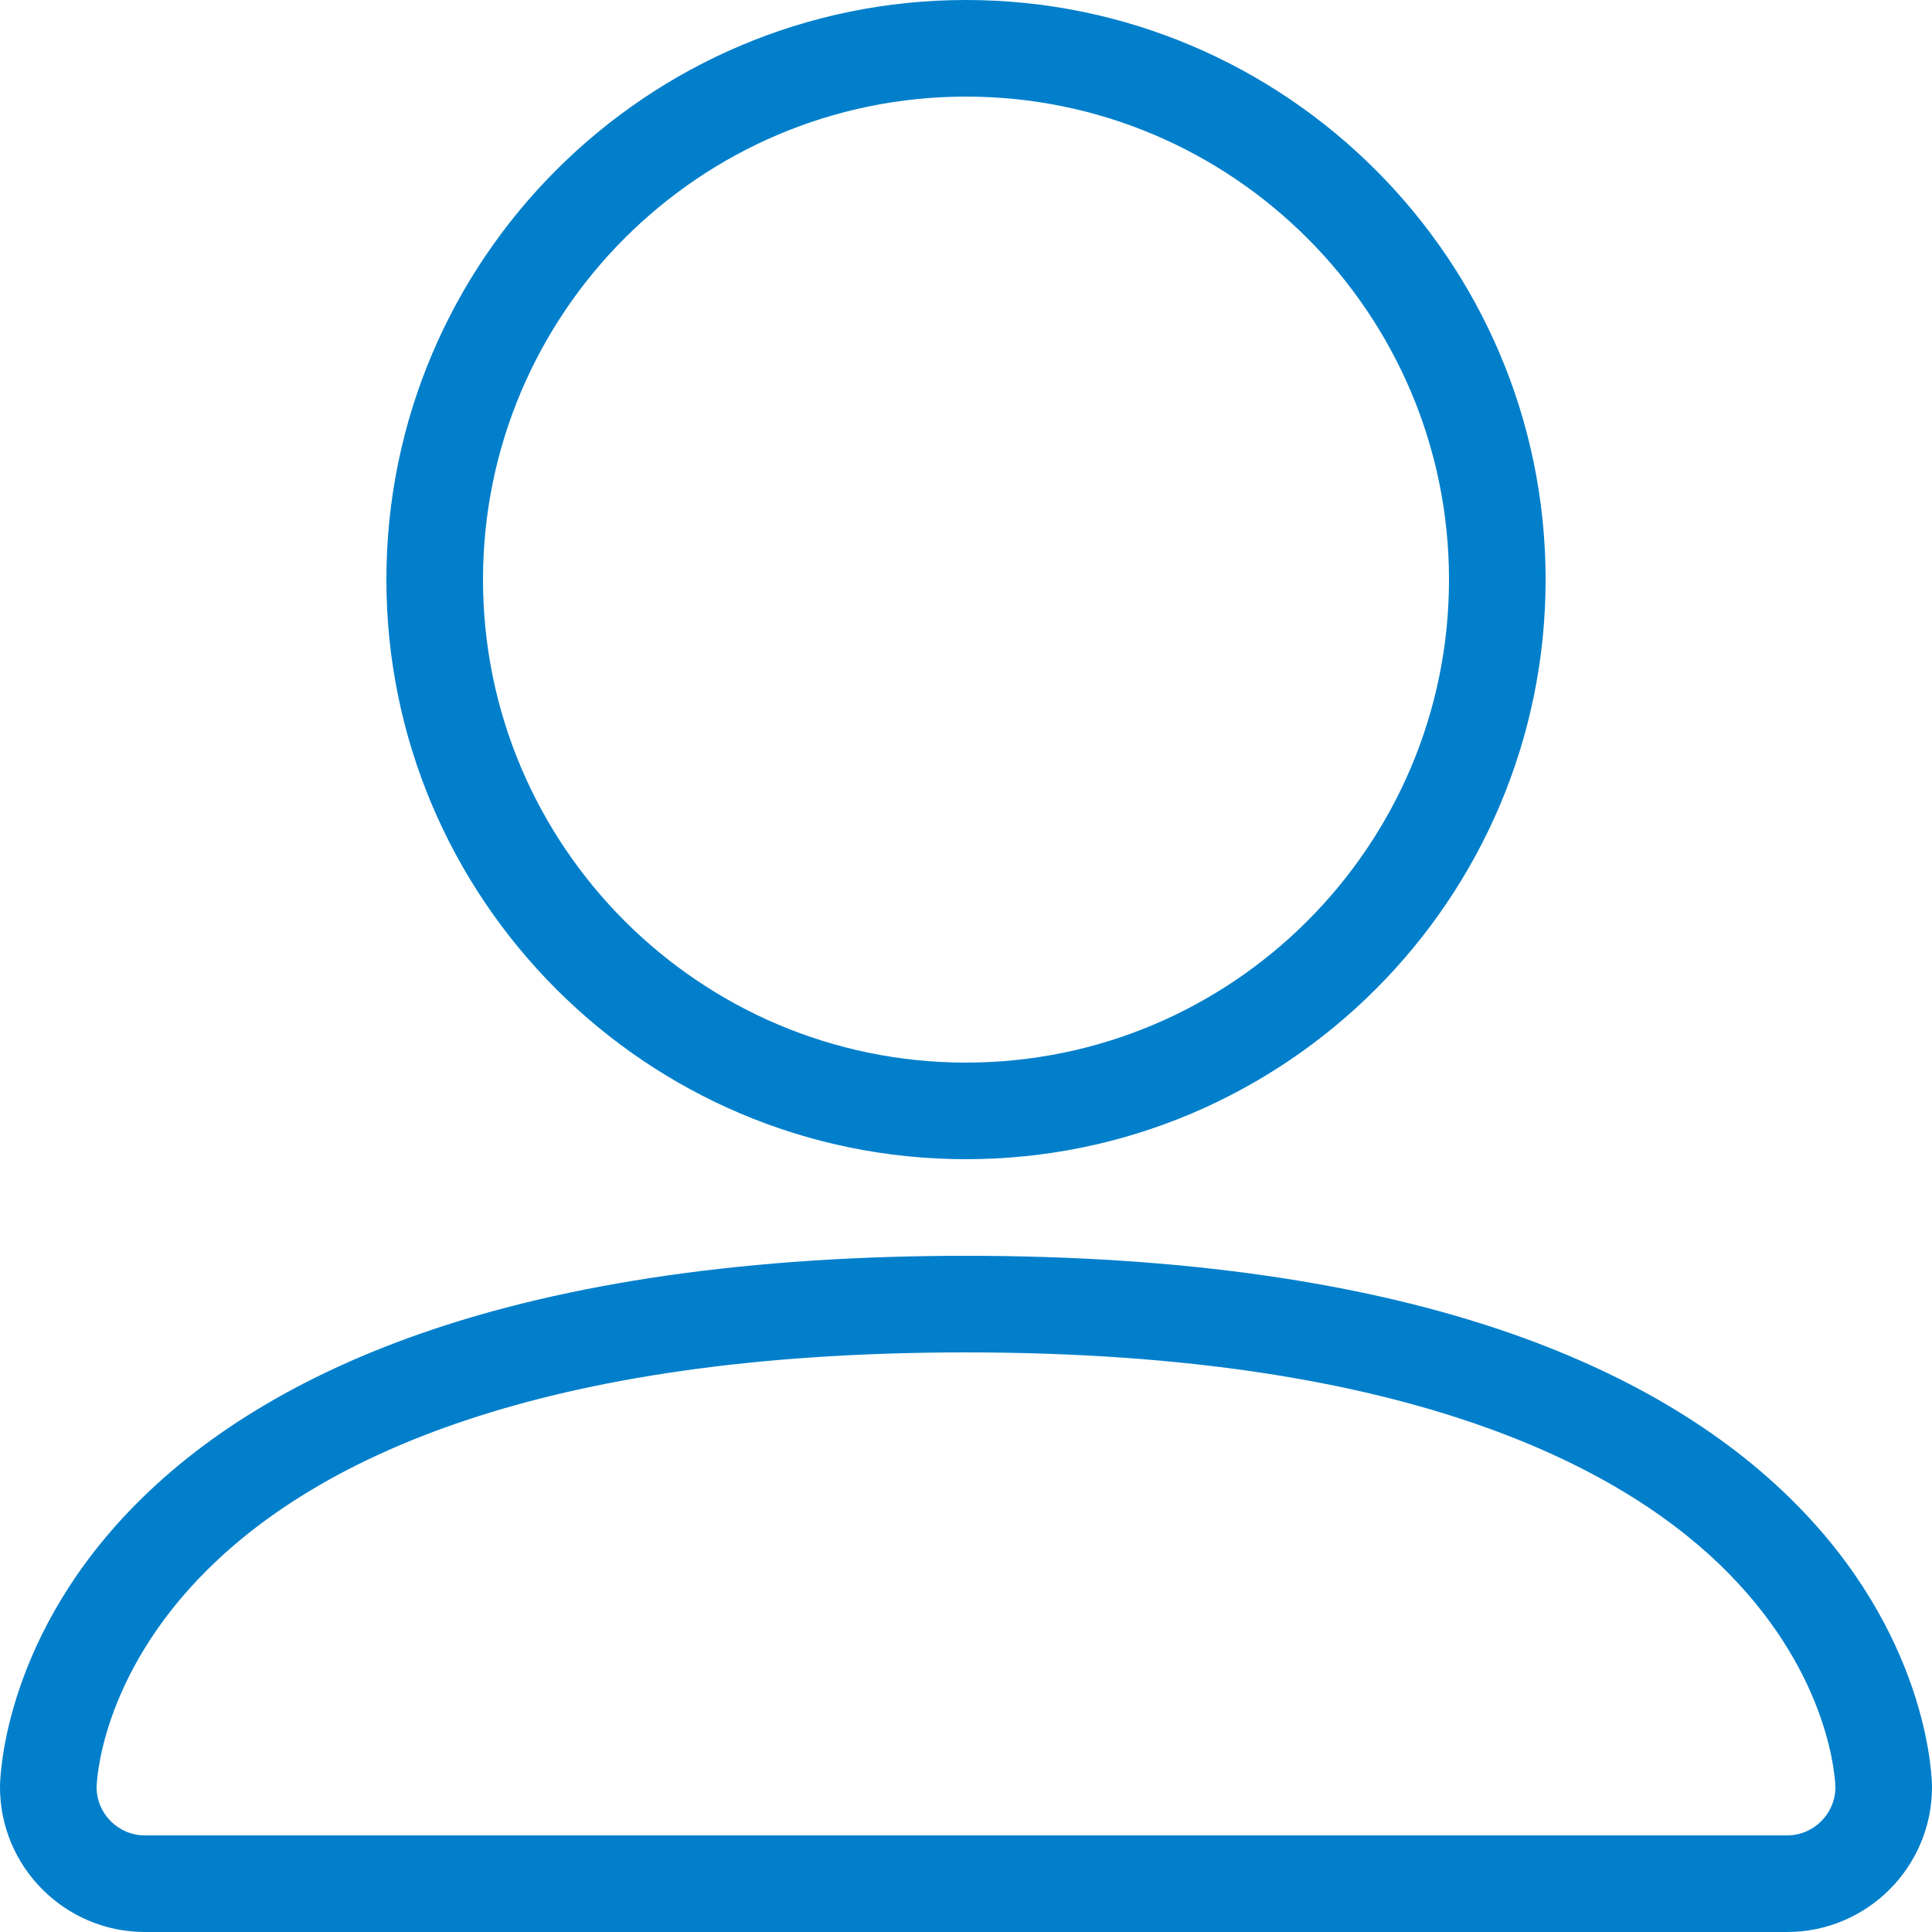 <?xml version="1.0" encoding="utf-8"?>
<!-- Generated by IcoMoon.io -->
<!DOCTYPE svg PUBLIC "-//W3C//DTD SVG 1.1//EN" "http://www.w3.org/Graphics/SVG/1.1/DTD/svg11.dtd">
<svg version="1.1" xmlns="http://www.w3.org/2000/svg" xmlns:xlink="http://www.w3.org/1999/xlink" width="80" height="80" viewBox="0 0 80 80">
<g>
</g>
	<path d="M40 48c-13.234 0-24-10.766-24-24s10.766-24 24-24 24 10.766 24 24-10.766 24-24 24zM40 4c-11.028 0-20 8.972-20 20s8.972 20 20 20c11.028 0 20-8.972 20-20s-8.972-20-20-20z" fill="#017FCB"></path>
	<path d="M74 80h-68c-3.308 0-6-2.691-6-6 0-0.237 0.060-5.862 5.3-11.377 2.979-3.135 7.039-5.62 12.069-7.385 6.123-2.148 13.737-3.238 22.631-3.238s16.508 1.089 22.631 3.238c5.030 1.765 9.091 4.25 12.069 7.385 5.24 5.515 5.3 11.141 5.3 11.377 0 3.309-2.691 6-6 6zM40 56c-35.588 0-36 17.82-36 18 0 1.103 0.897 2 2 2h68c1.1 0 1.995-0.892 2-1.99-0.005-0.254-0.16-4.522-4.418-8.858-4.1-4.175-12.908-9.152-31.582-9.152z" fill="#017FCB"></path>
</svg>
